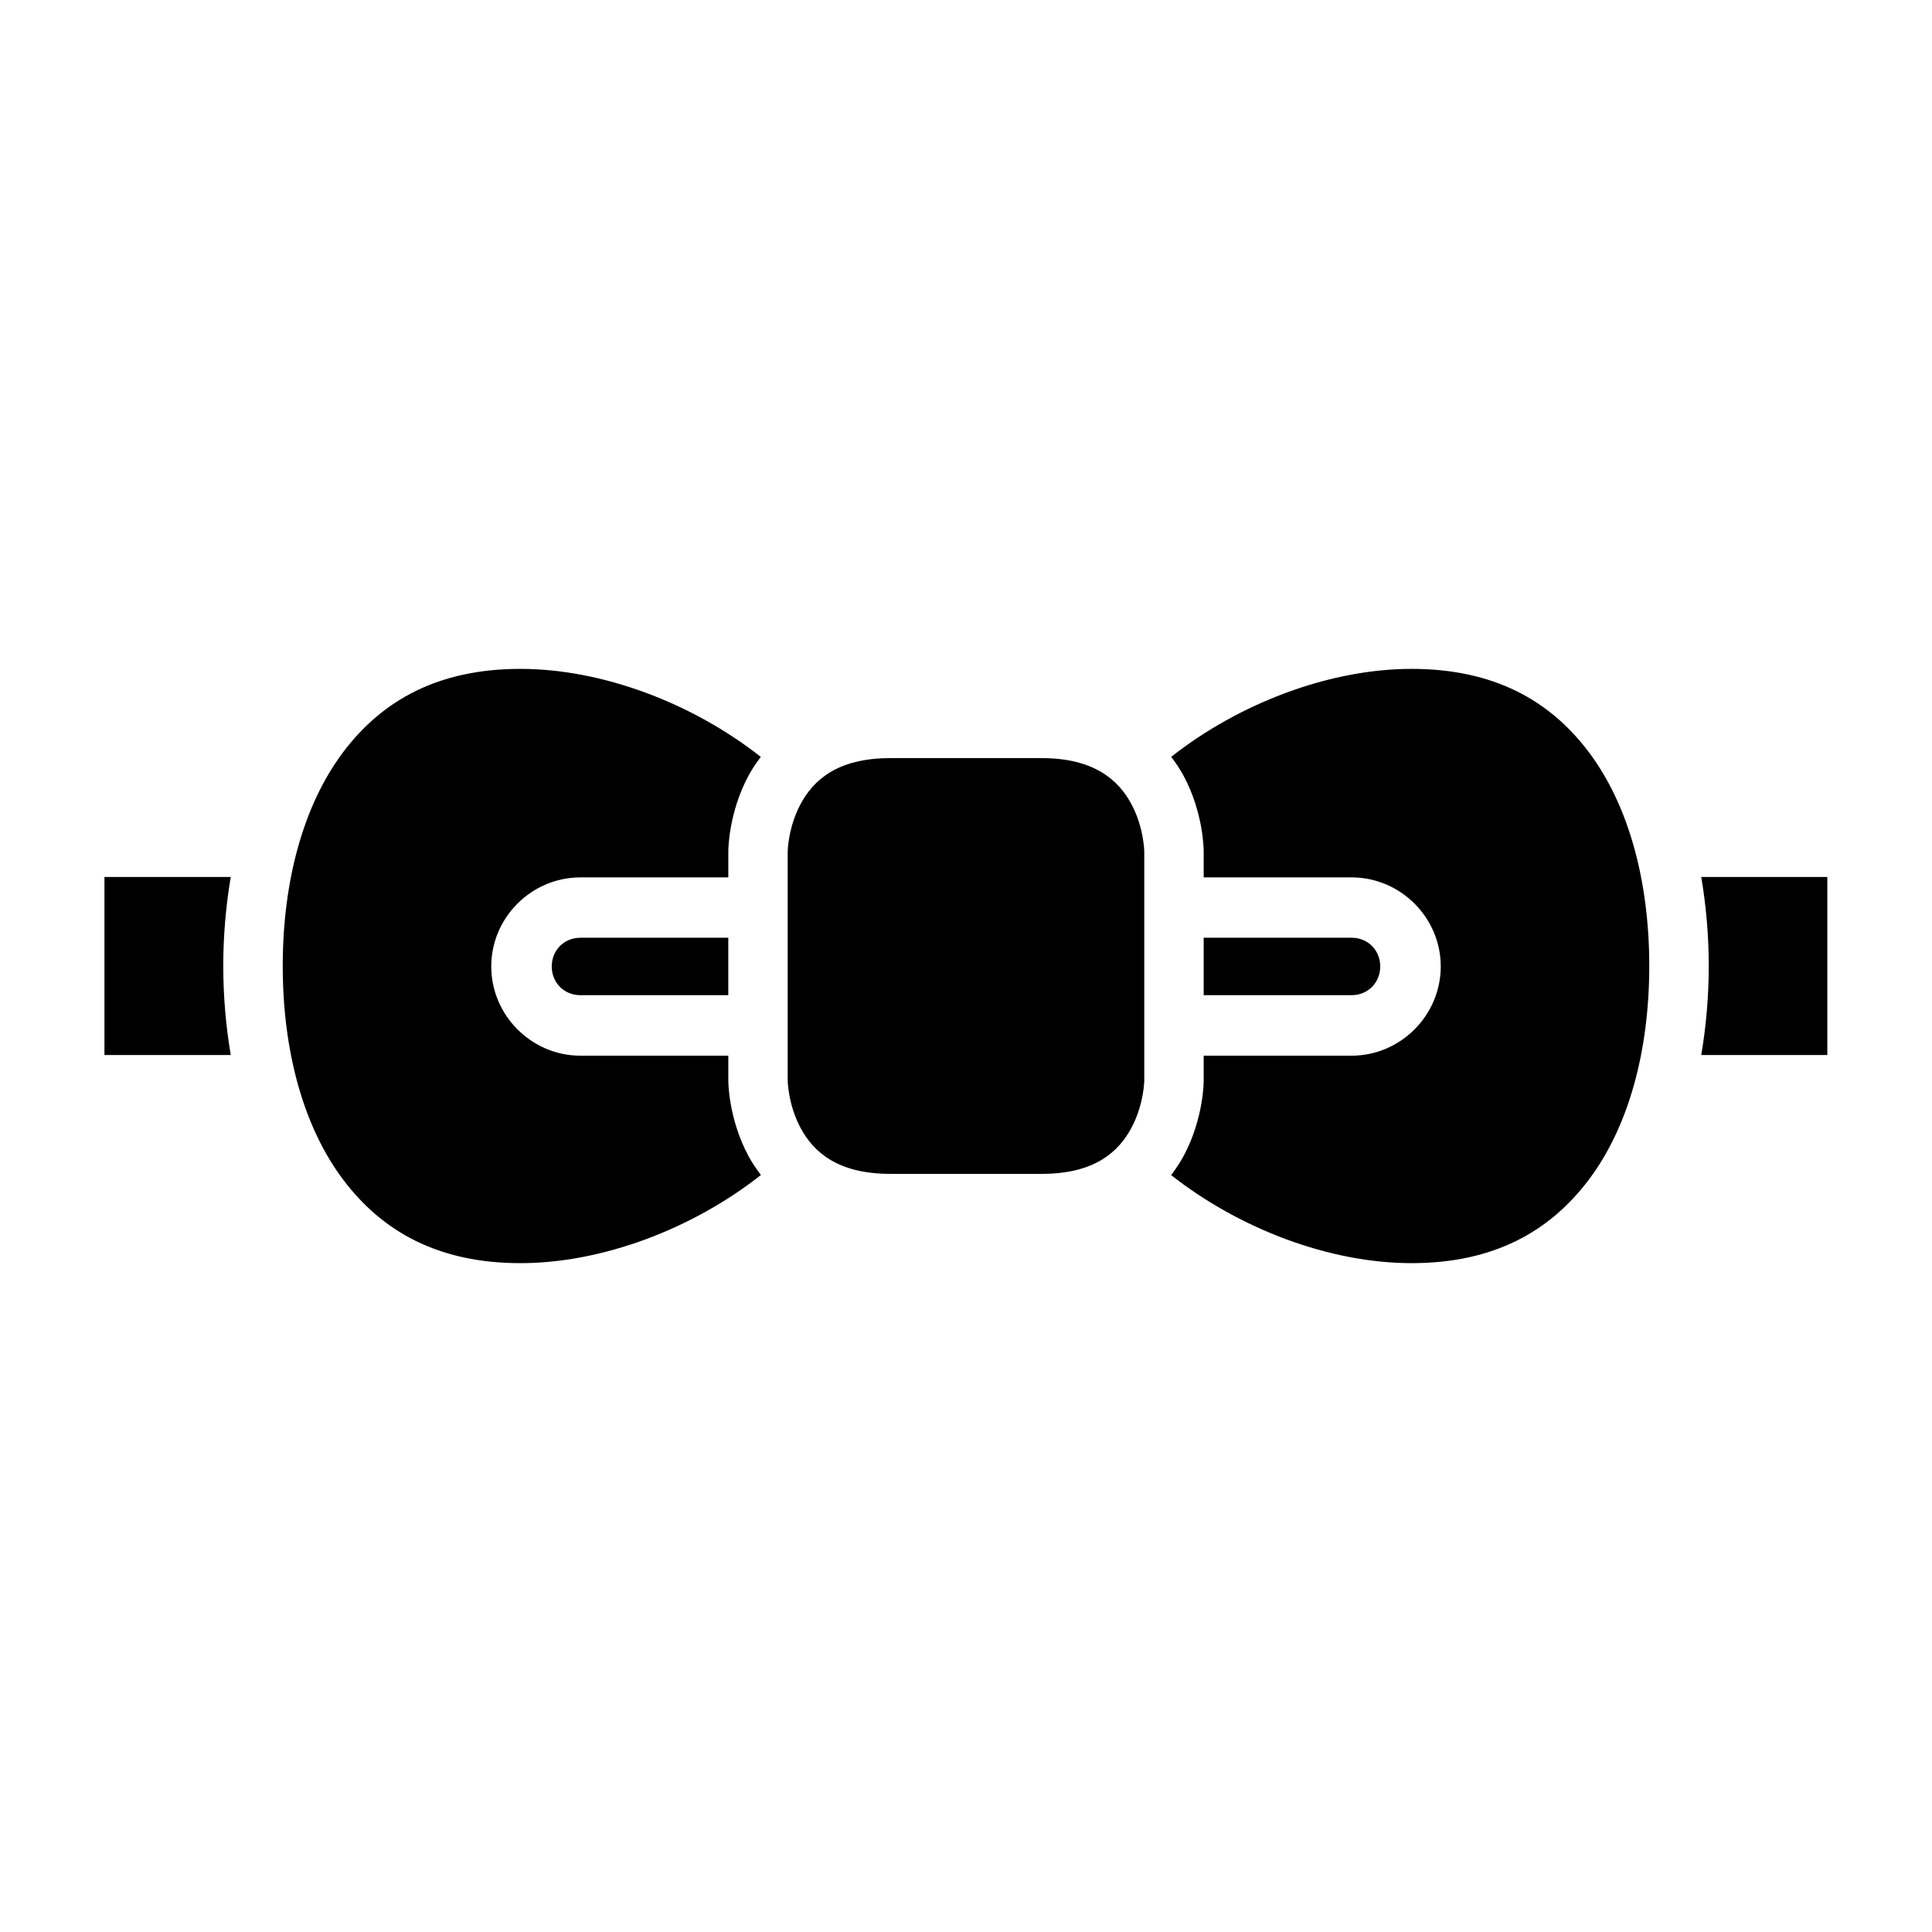 <?xml version="1.0" encoding="UTF-8"?>
<!-- Uploaded to: ICON Repo, www.svgrepo.com, Generator: ICON Repo Mixer Tools -->
<svg fill="#000000" width="800px" height="800px" version="1.1" viewBox="144 144 512 512" xmlns="http://www.w3.org/2000/svg">
 <g>
  <path d="m281.92 321.26c21.602 0 45.5 9 63.699 23.324-1.234 1.641-2.359 3.305-3.258 4.981-5.41 10.07-5.352 20.051-5.352 20.051v6.902h-39.406c-12.871 0.113-23.418 10.73-23.418 23.602s10.547 23.531 23.418 23.648h39.406v6.625s-0.059 9.918 5.352 19.988c0.906 1.688 2.047 3.359 3.289 5.012-18.203 14.336-42.117 23.355-63.73 23.355-21.785 0-36.688-8.387-47.078-22.262s-15.914-33.84-15.914-56.488 5.523-42.66 15.914-56.535 25.293-22.203 47.078-22.203z"/>
  <path d="m518.08 321.26c21.785 0 36.688 8.328 47.078 22.203s15.914 33.887 15.914 56.535-5.523 42.613-15.914 56.488-25.293 22.262-47.078 22.262c-21.605 0-45.516-9.012-63.715-23.34 1.242-1.656 2.383-3.336 3.289-5.027 5.41-10.07 5.336-19.988 5.336-19.988v-6.625h39.406c12.867-0.113 23.418-10.777 23.418-23.648s-10.547-23.488-23.418-23.602h-39.406v-6.902s0.074-9.977-5.336-20.051c-0.898-1.68-2.035-3.348-3.273-4.996 18.199-14.32 42.102-23.309 63.699-23.309z"/>
  <path d="m379.9 344.91h40.207c13.941 0 20.371 5.93 23.707 12.145 3.34 6.215 3.43 12.562 3.43 12.562v60.777s-0.09 6.328-3.43 12.547c-3.34 6.215-9.641 12.145-23.707 12.145h-40.207c-14.066 0-20.387-5.93-23.723-12.145-3.34-6.215-3.43-12.547-3.43-12.547v-60.777s0.09-6.344 3.43-12.562c3.34-6.215 9.625-12.145 23.723-12.145z"/>
  <path d="m171.68 376.41h33.473c-1.281 7.594-1.984 15.473-1.984 23.586s0.703 16.008 1.984 23.602l-33.473-0.004z"/>
  <path d="m594.85 376.41h33.41v47.188h-33.41c1.281-7.594 1.984-15.488 1.984-23.602s-0.703-15.992-1.984-23.586z"/>
  <path d="m297.72 392.51h39.285v15.223h-39.285c-4.266-0.039-7.504-3.344-7.504-7.609s3.238-7.574 7.504-7.609z"/>
  <path d="m462.99 392.51h39.285c4.266 0.035 7.504 3.344 7.504 7.609s-3.238 7.574-7.504 7.609h-39.285z"/>
 </g>
</svg>